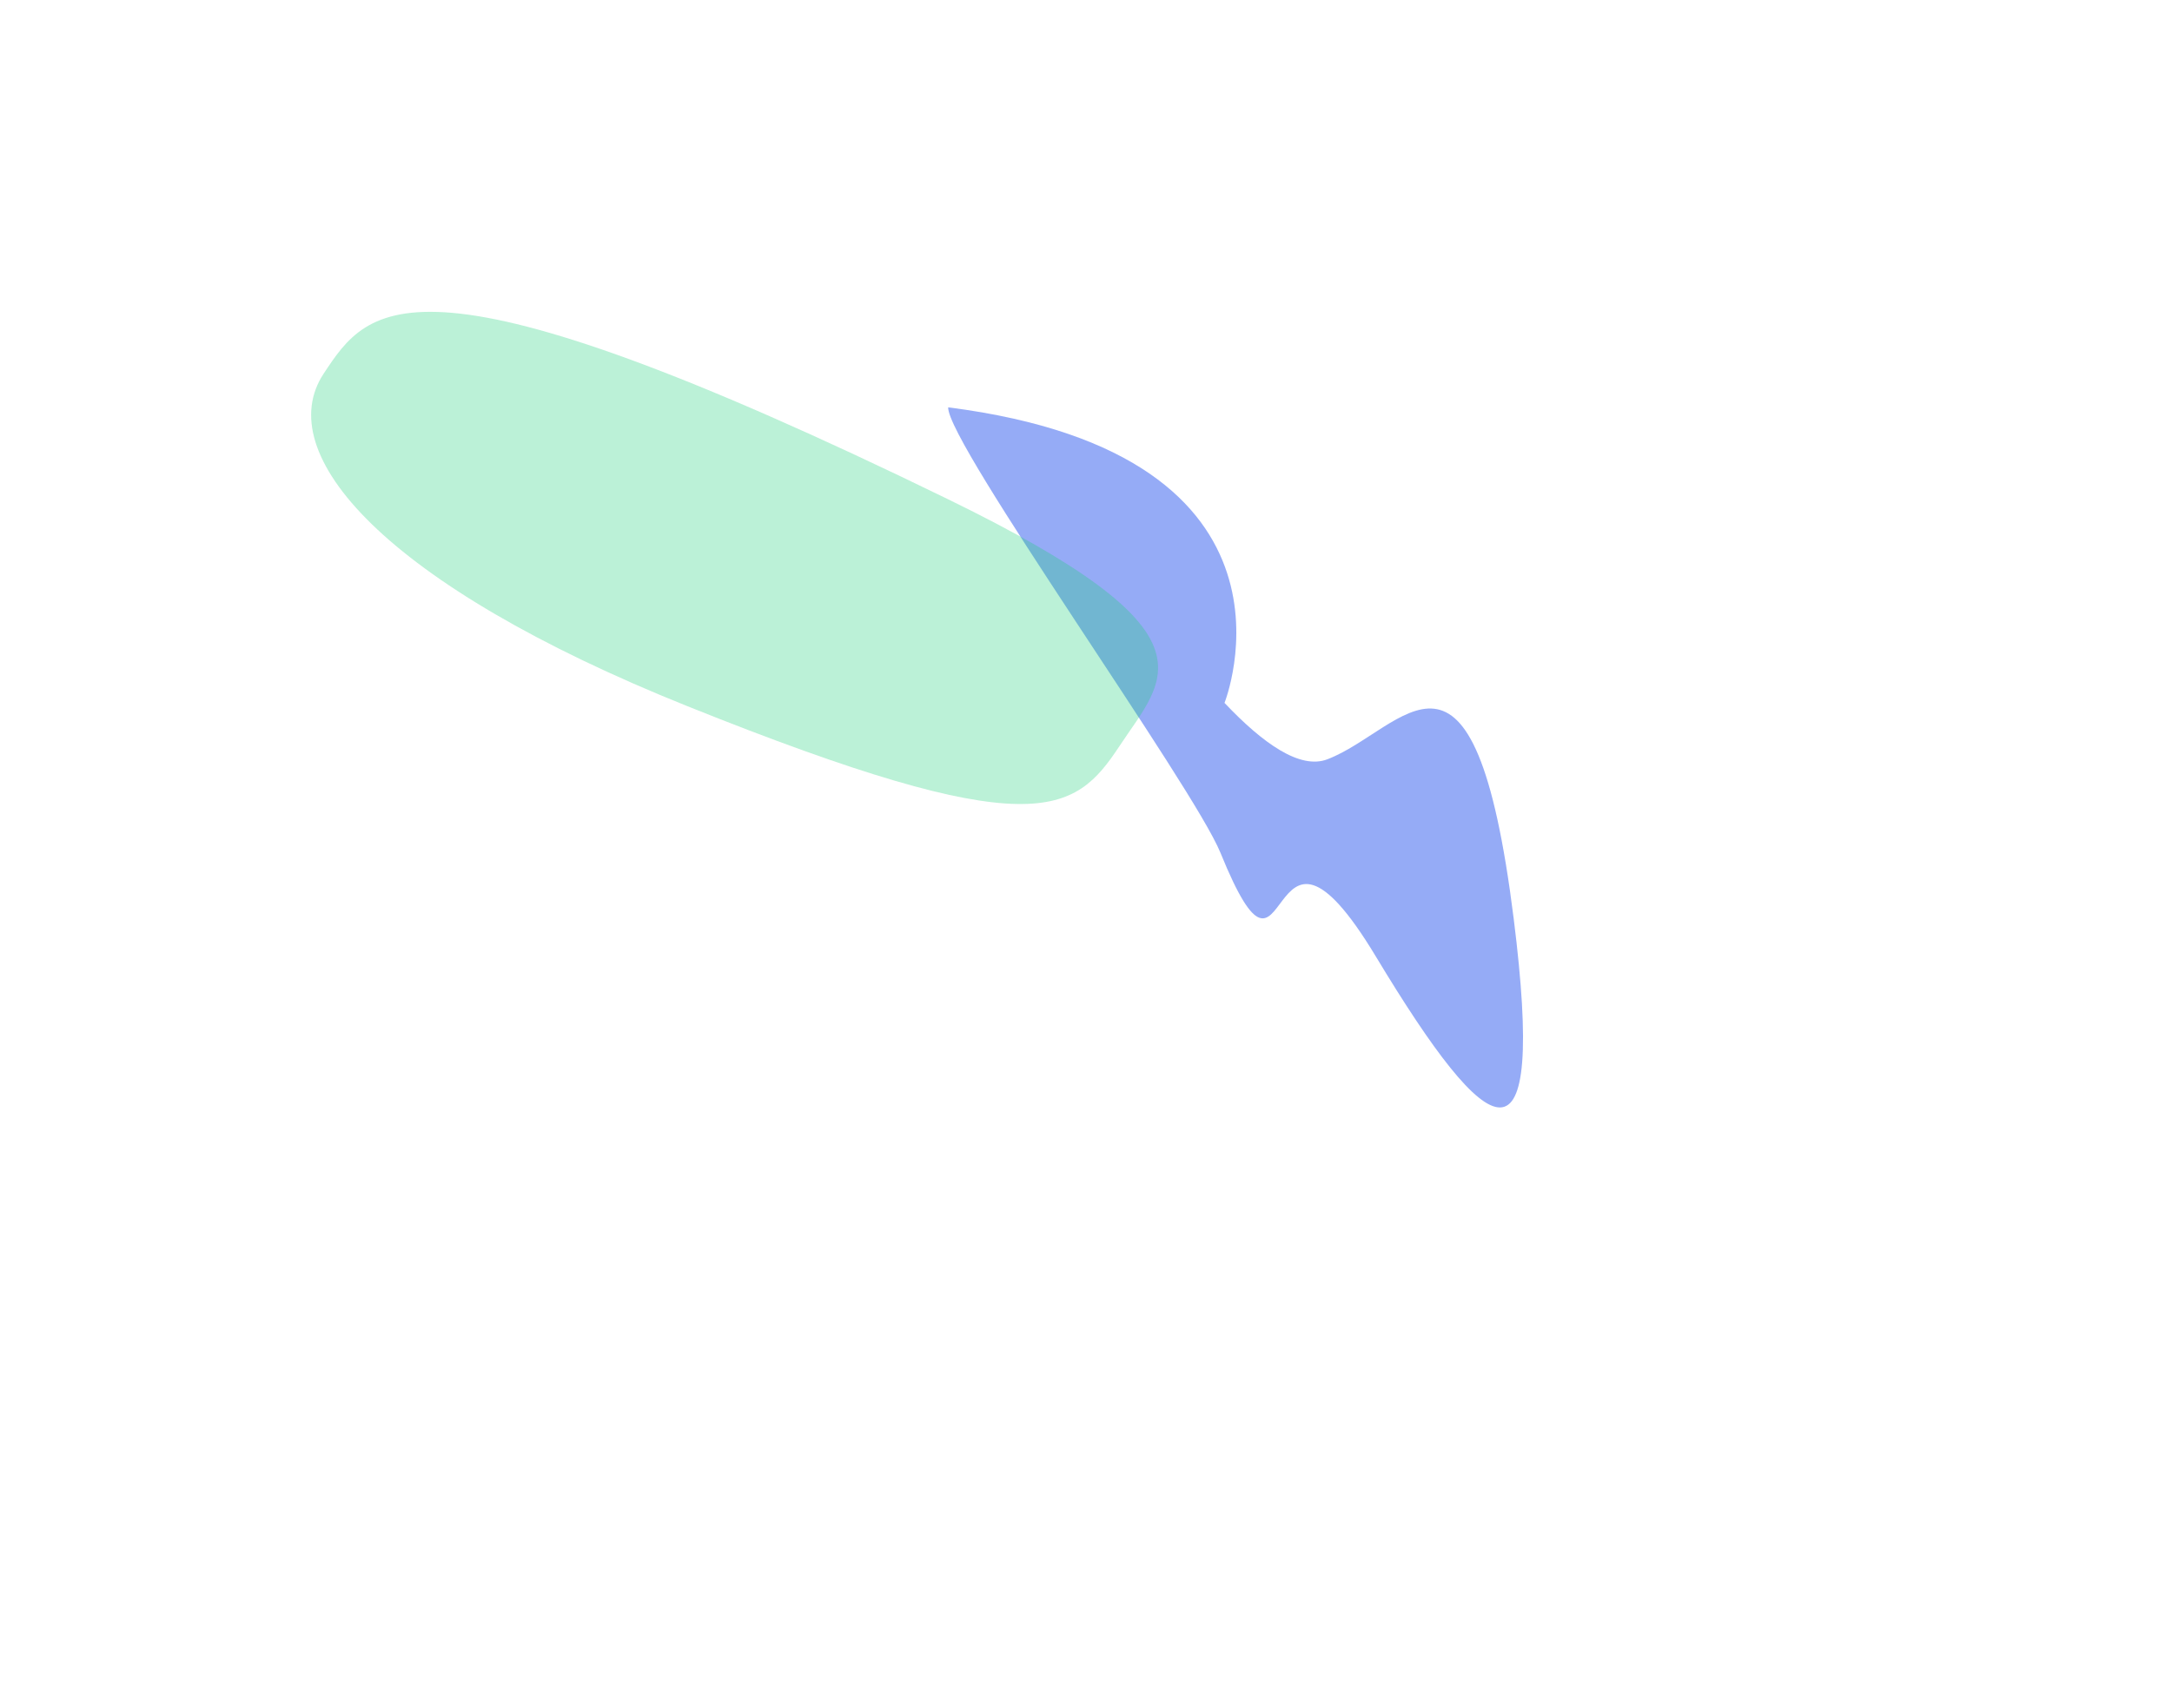 <svg xmlns="http://www.w3.org/2000/svg" width="1677" height="1319" viewBox="0 0 1677 1319" fill="none"><g opacity="0.5" filter="url(#filter0_f_2_3712)"><path d="M1024.8 586.289C1083.87 563.801 1137.94 463.659 1168.72 709.262C1194.17 912.264 1150.76 885.402 1062.3 738.552C973.833 591.702 998.491 796.616 942.327 658.494C921.312 606.813 731.332 342.279 732.062 314.511C1021.92 351.436 945.443 542.729 945.443 542.729C975.406 574.354 1003.85 594.265 1024.8 586.289Z" fill="#2C58EE"></path></g><g opacity="0.3" filter="url(#filter1_f_2_3712)"><path d="M249.898 288.505C284.997 235.418 318.991 184 732.637 385.794C944.238 489.022 899.509 522.885 864.411 575.972C829.313 629.059 798.34 652.573 531.008 545.376C295.569 450.968 209.255 349.979 249.898 288.505Z" fill="#1AD079"></path></g><defs><filter id="filter0_f_2_3712" x="432.06" y="14.511" width="1043.88" height="1140.59" filterUnits="userSpaceOnUse" color-interpolation-filters="sRGB"><feGaussianBlur stdDeviation="150"></feGaussianBlur></filter><filter id="filter1_f_2_3712" x="0.229" y="0.771" width="1133.9" height="860.04" filterUnits="userSpaceOnUse" color-interpolation-filters="sRGB"><feGaussianBlur stdDeviation="120"></feGaussianBlur></filter></defs></svg>